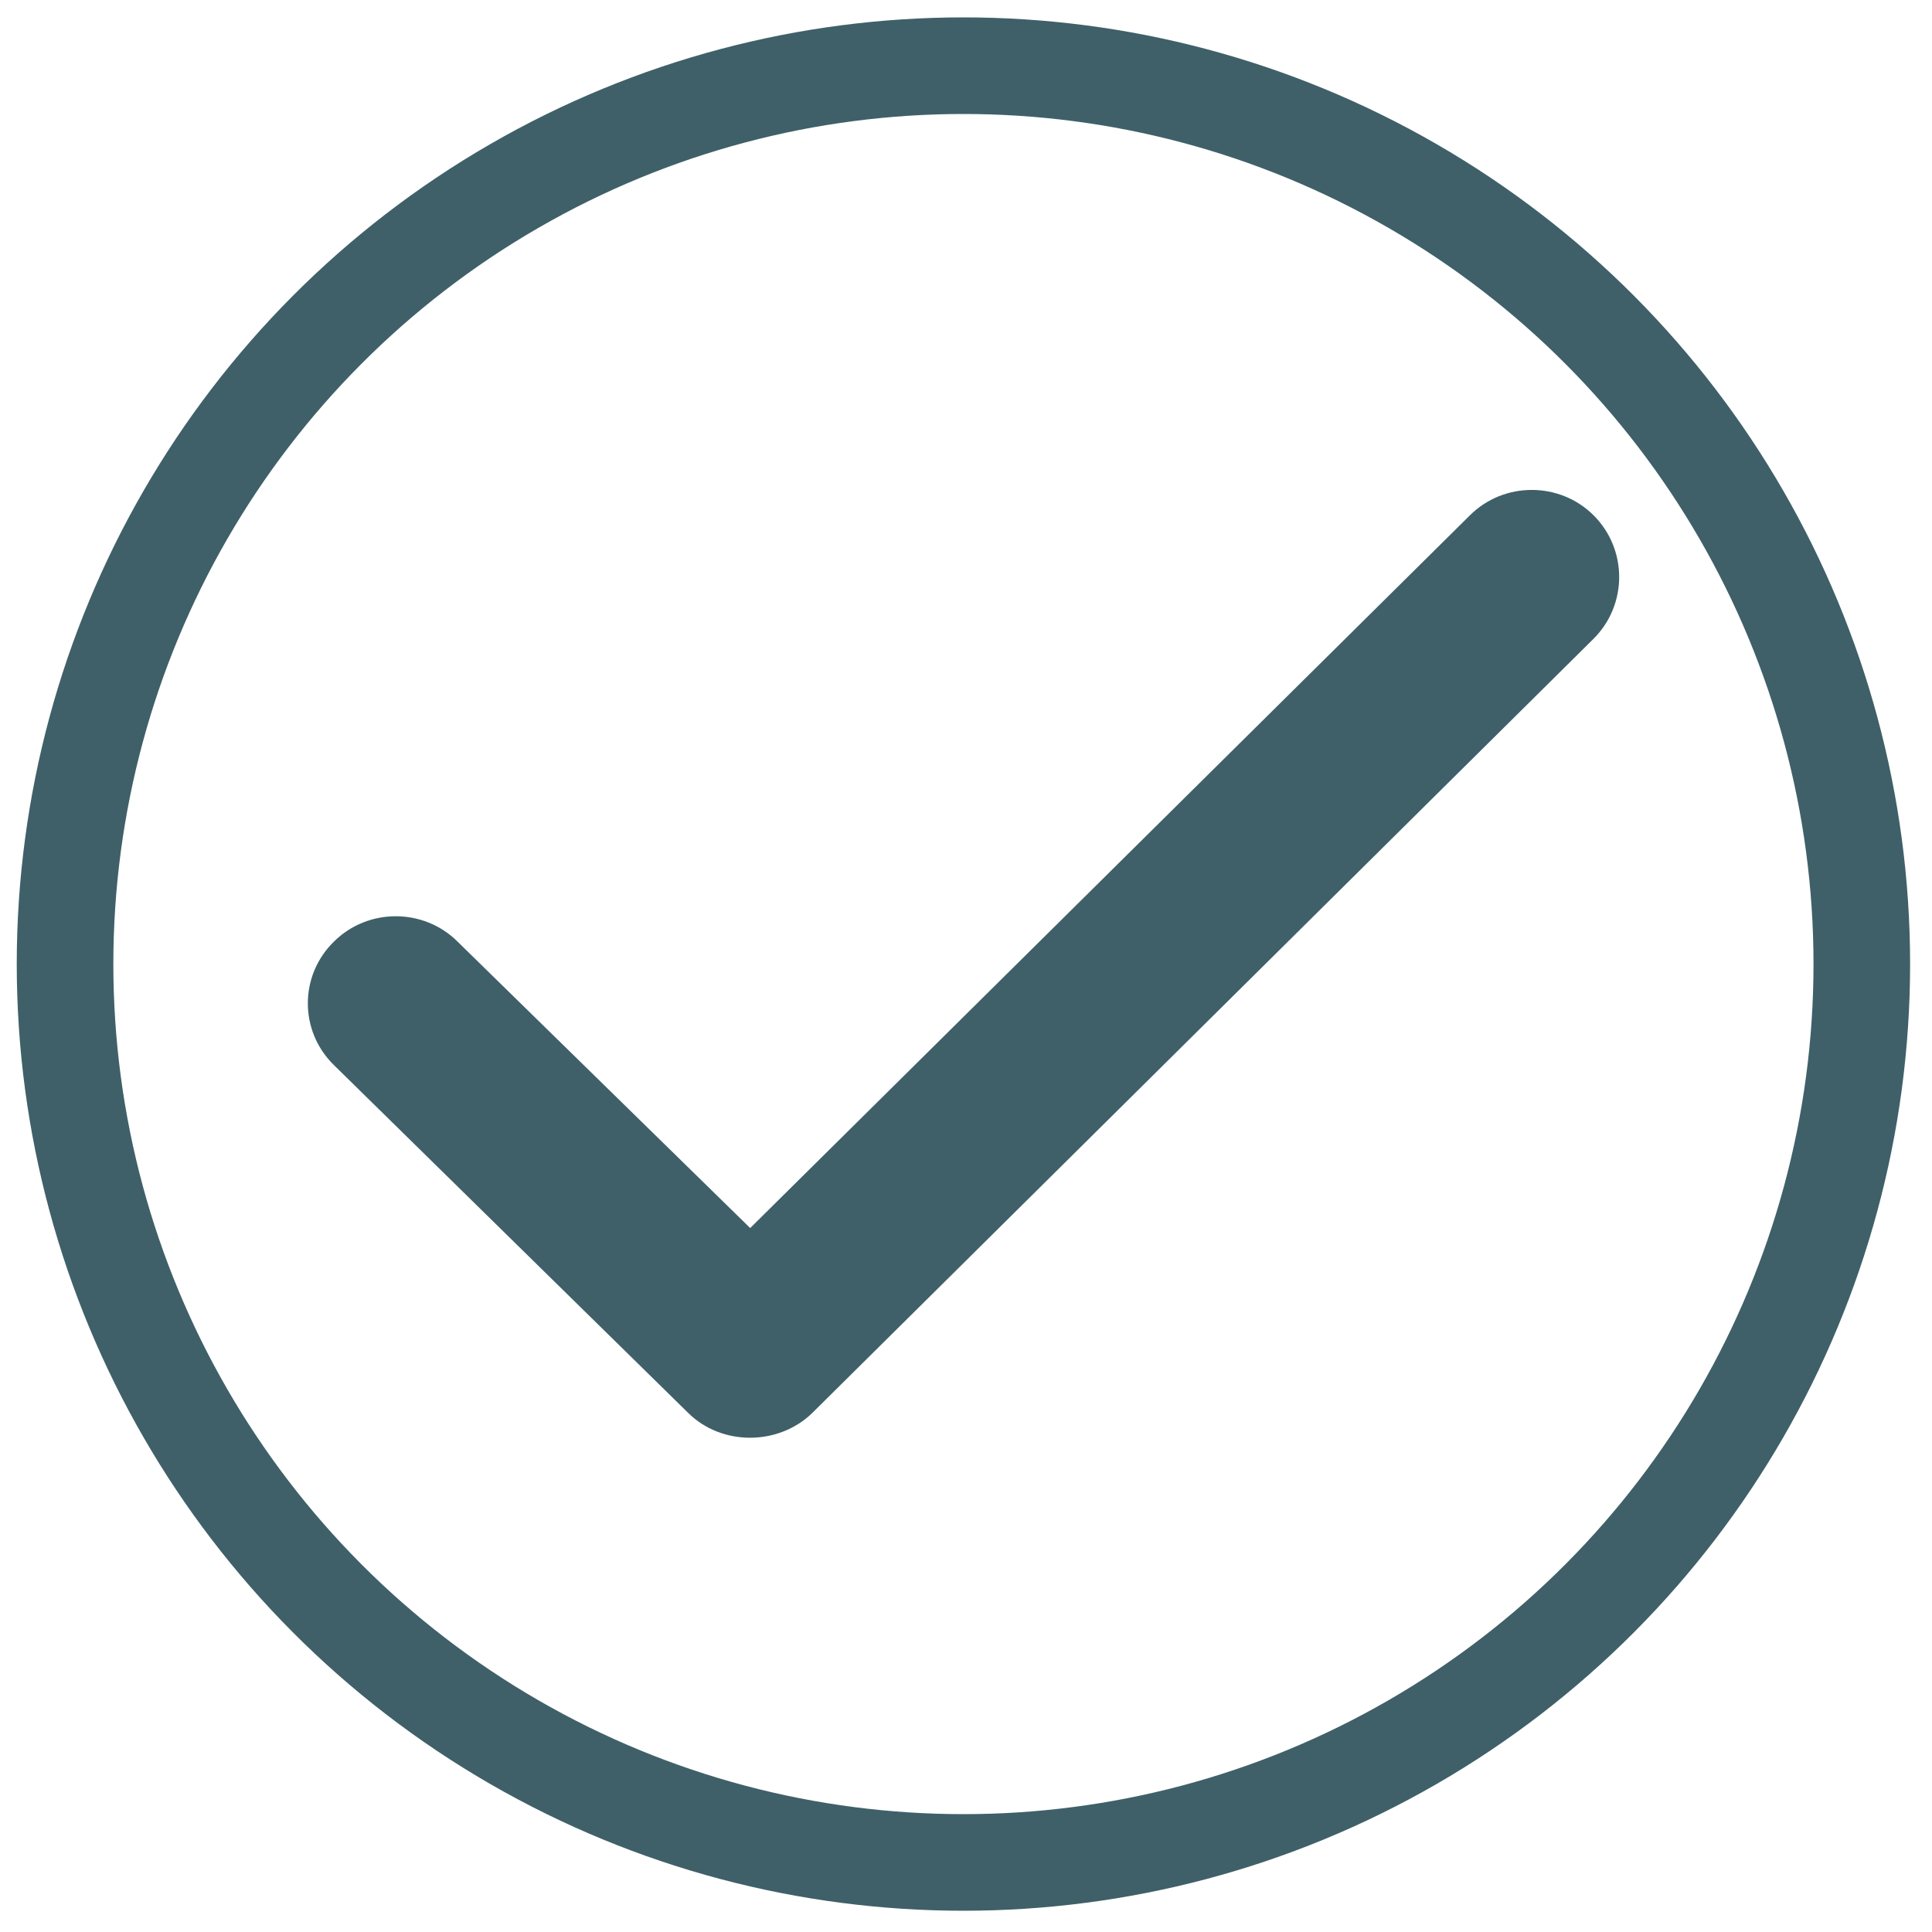 <?xml version="1.0" encoding="utf-8"?>
<!-- Generator: Adobe Illustrator 21.0.0, SVG Export Plug-In . SVG Version: 6.00 Build 0)  -->
<svg version="1.1" id="Layer_1" xmlns="http://www.w3.org/2000/svg" xmlns:xlink="http://www.w3.org/1999/xlink" x="0px" y="0px"
	 viewBox="0 0 300 300" style="enable-background:new 0 0 300 300;" xml:space="preserve">
<style type="text/css">
	.st0{fill:none;stroke:#3F6068;stroke-width:15;stroke-miterlimit:10;}
	.st1{fill:#3F6068;stroke:#3F6068;stroke-width:5;stroke-miterlimit:10;}
</style>
<circle class="st0" cx="149.6" cy="149.7" r="139.5"/>
<path class="st1" d="M108.6,217.6c4.2,4.2,11.5,4.2,15.8,0L245.7,97.4c4.3-4.3,4.3-11.3,0-15.6c-4.3-4.3-11.4-4.3-15.7,0
	L116.5,194.2L69.3,148c-4.3-4.3-11.4-4.3-15.7,0c-4.4,4.3-4.4,11.3,0,15.6L108.6,217.6z"/>
</svg>
